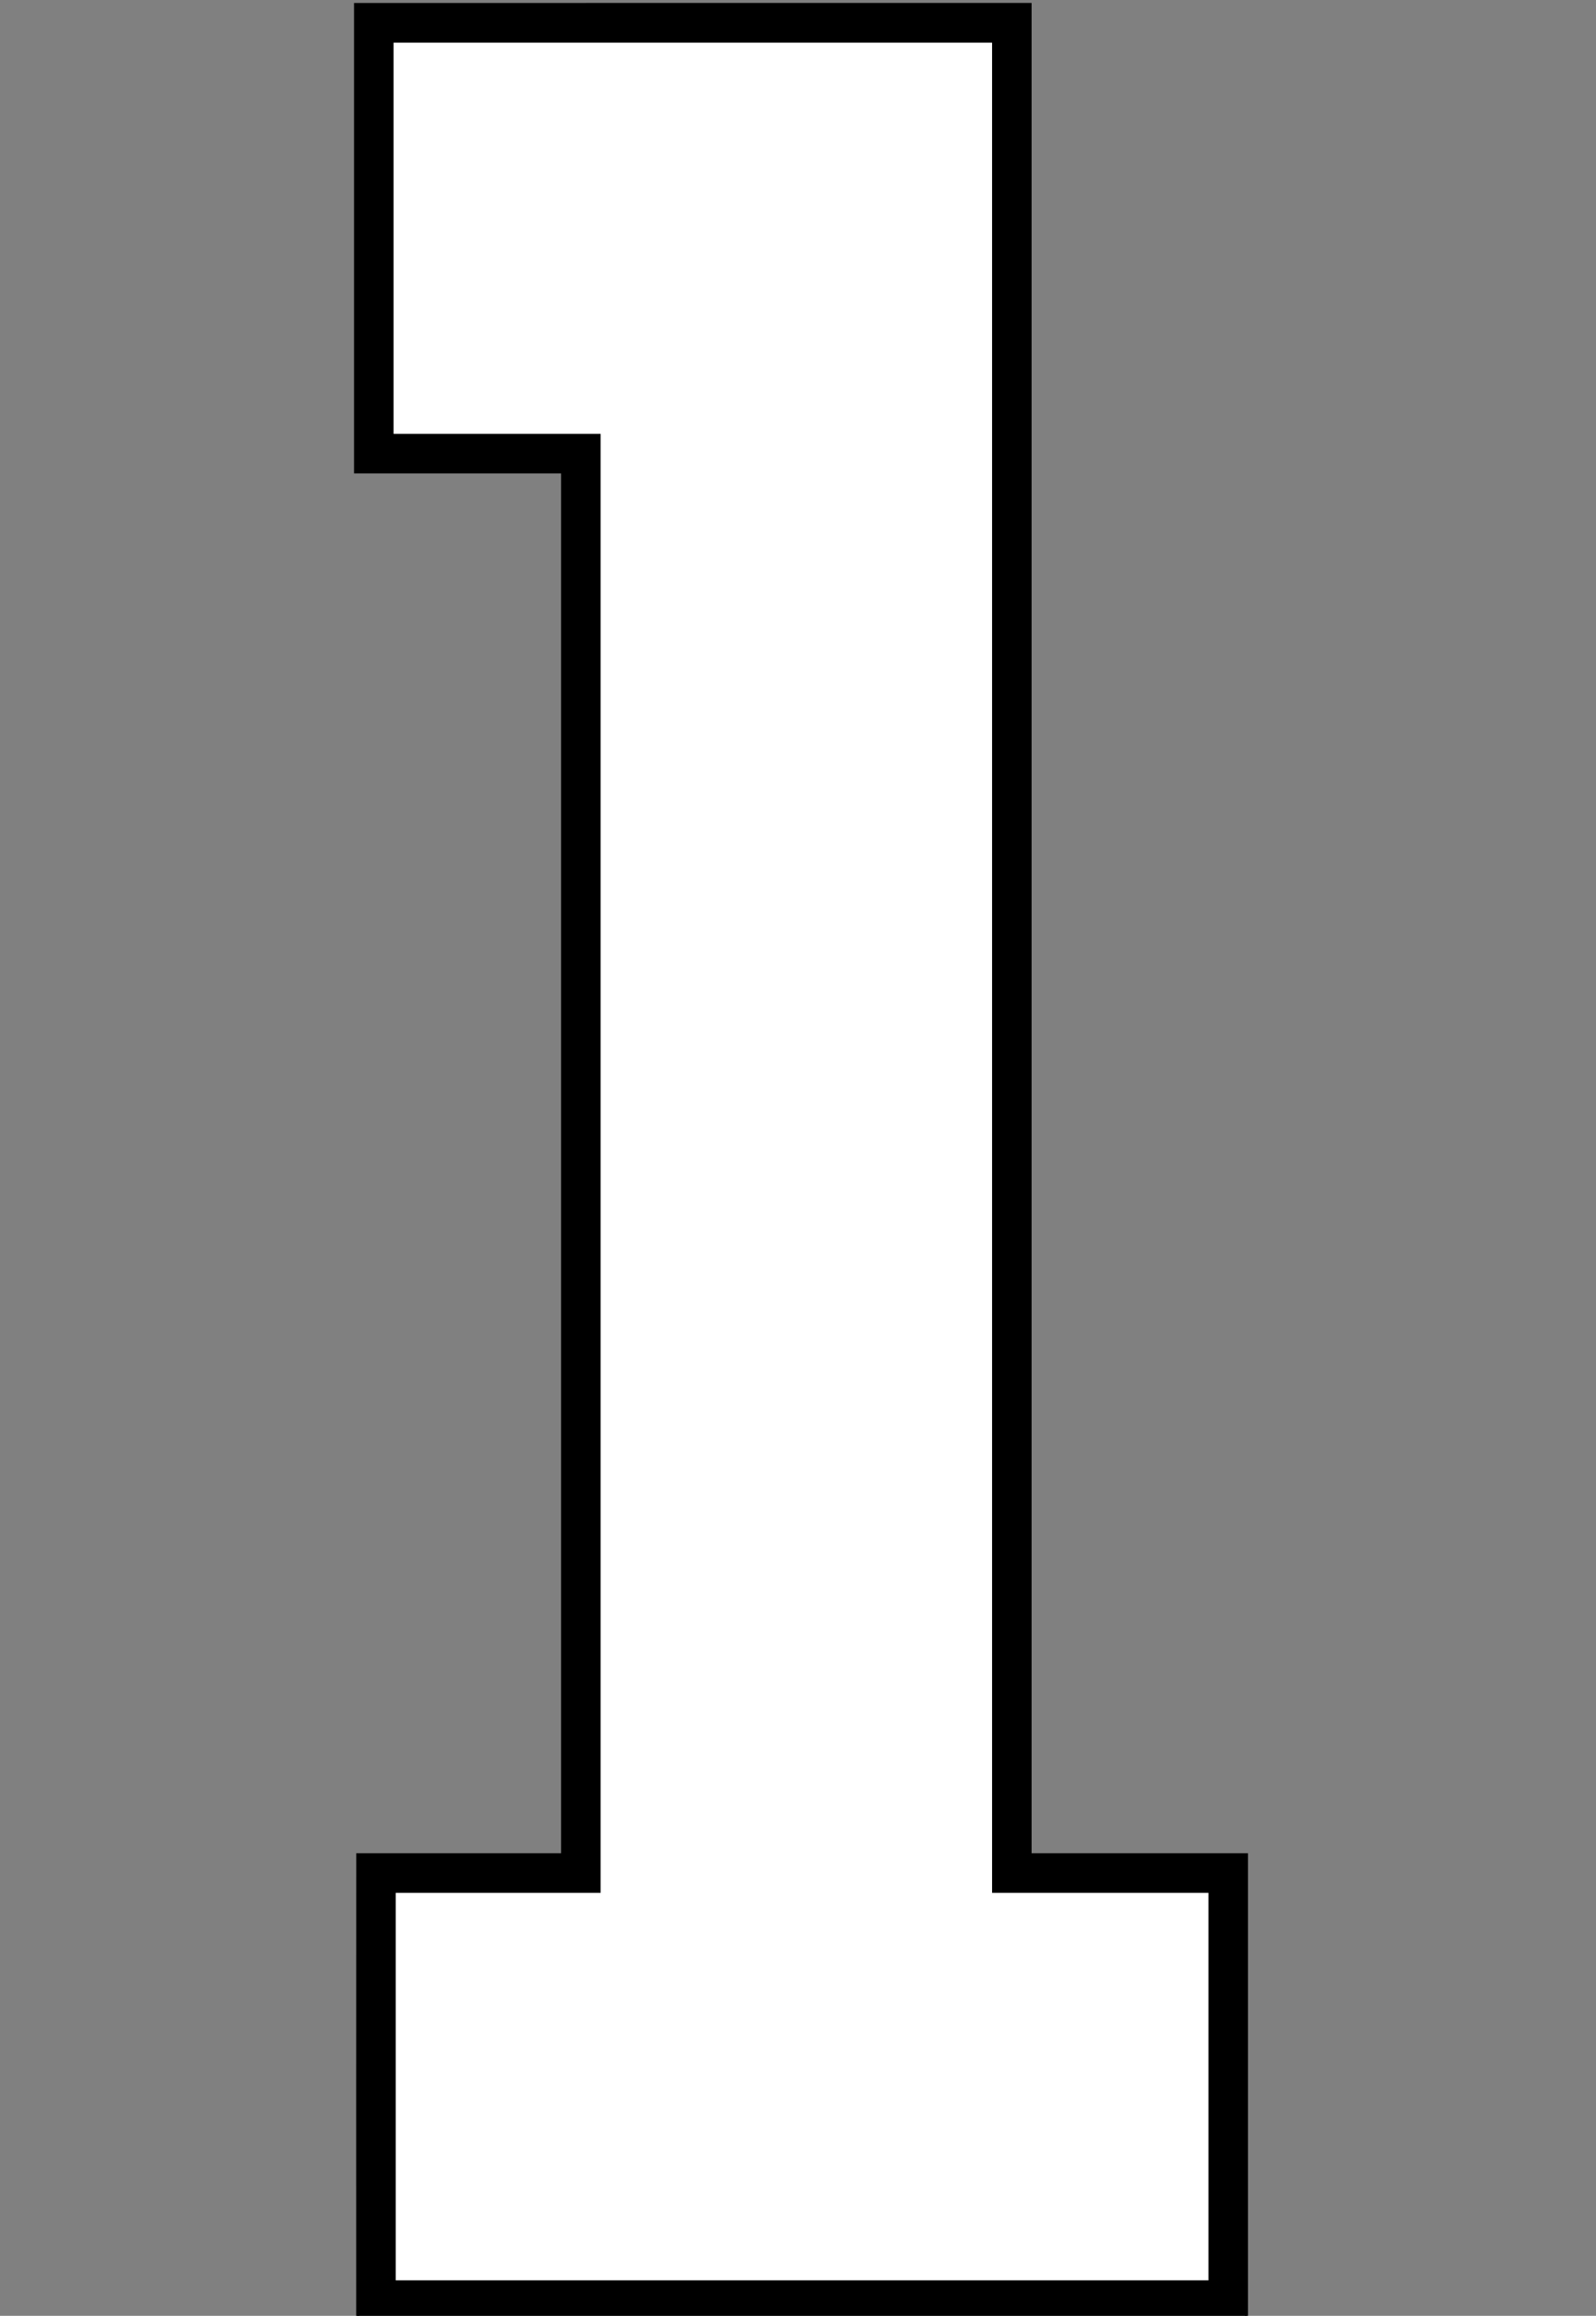<?xml version="1.0" encoding="UTF-8" standalone="no"?>
<!-- Created with Inkscape (http://www.inkscape.org/) -->

<svg
   width="28.27mm"
   height="41mm"
   viewBox="0 0 28.27 41"
   version="1.1"
   id="svg1"
   inkscape:version="1.3.2 (091e20e, 2023-11-25)"
   sodipodi:docname="1.svg"
   xml:space="preserve"
   xmlns:inkscape="http://www.inkscape.org/namespaces/inkscape"
   xmlns:sodipodi="http://sodipodi.sourceforge.net/DTD/sodipodi-0.dtd"
   xmlns="http://www.w3.org/2000/svg"
   xmlns:svg="http://www.w3.org/2000/svg"><rect x="0" y="0" width="28.27" height="41" fill="#808080" stroke="none"/><sodipodi:namedview
     id="namedview1"
     pagecolor="#ffffff"
     bordercolor="#000000"
     borderopacity="0.25"
     inkscape:showpageshadow="2"
     inkscape:pageopacity="0.0"
     inkscape:pagecheckerboard="0"
     inkscape:deskcolor="#d1d1d1"
     inkscape:document-units="mm"
     inkscape:zoom="5.6568542"
     inkscape:cx="92.277435"
     inkscape:cy="138.23938"
     inkscape:window-width="2304"
     inkscape:window-height="1387"
     inkscape:window-x="2302"
     inkscape:window-y="25"
     inkscape:window-maximized="0"
     inkscape:current-layer="layer3" /><defs
     id="defs1" /><g
     inkscape:groupmode="layer"
     id="layer3"
     inkscape:label="1"
     style="display:inline"
     transform="translate(-111.092,-117.218)"><g
       id="g1"
       transform="matrix(1.031,0,0,1.031,2.827,-3.581)"><path
         id="path28"
         style="display:inline;fill:#000000;fill-opacity:1;stroke:#000000;stroke-width:0.05;stroke-dasharray:none"
         d="m 111.117,117.243 v 8.028 h 3.557 v 23.744 h -3.519 c -0.002,2.654 -0.001,5.309 -0.001,7.963 h 15.271 v -7.963 h -3.717 v -31.773 z"
         inkscape:label="Outline" /><path
         id="path29"
         style="display:inline;fill:#ffffff;fill-opacity:1;stroke:#000000;stroke-width:0.25;stroke-dasharray:none"
         d="m 111.646,124.742 c 1.186,0 2.371,0 3.557,0 0,8.268 1e-5,16.535 0,24.803 -1.173,0 -2.346,0 -3.52,0 0,2.301 0,4.603 0,6.904 4.738,0 9.475,0 14.213,0 0,-2.301 0,-4.603 0,-6.904 -1.239,0 -2.478,0 -3.717,0 0,-10.59 0,-21.181 0,-31.771 -3.511,0 -7.022,0 -10.533,0 0,2.323 0,4.646 0,6.969 z"
         inkscape:label="Fill" /></g></g></svg>
